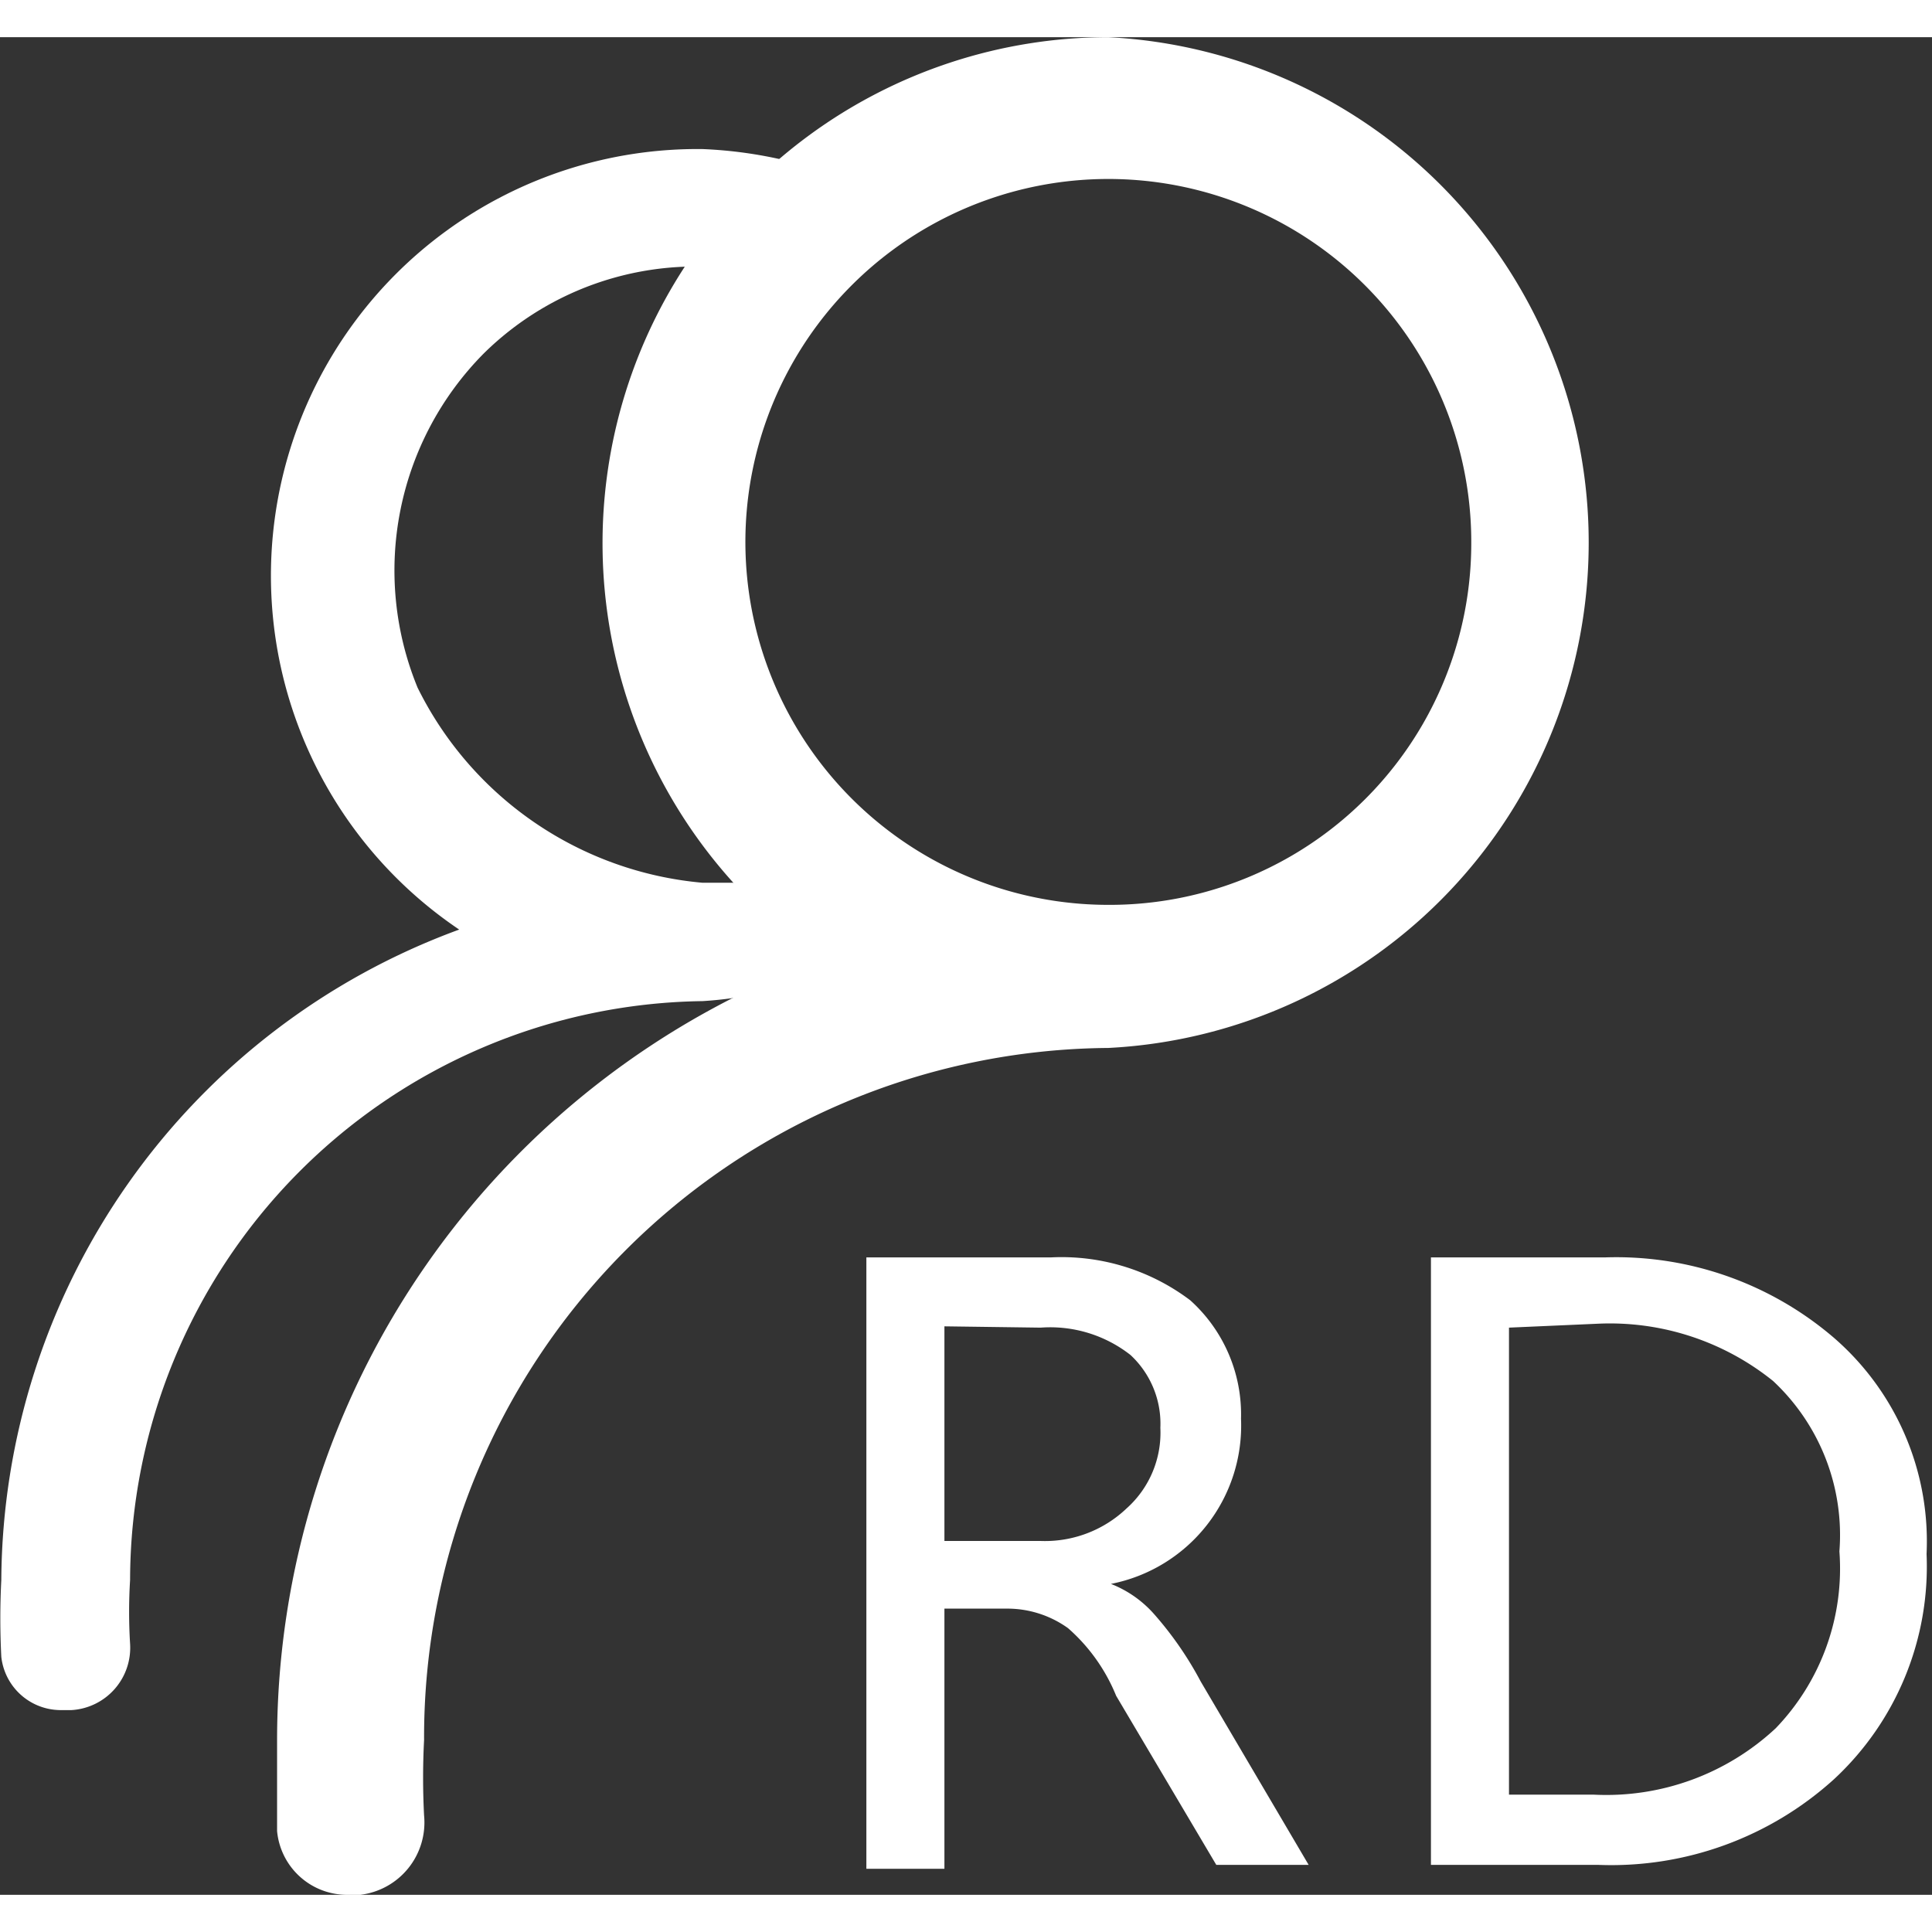 <svg t="1573571963418" class="icon" viewBox="0 0 1065 1024" version="1.1" xmlns="http://www.w3.org/2000/svg" p-id="4138" width="128" height="128"><rect x="0" y="0" width="1065" height="1024" fill="#333333" stroke="none"/><path d="M788.795 1007.506V672.627h96.09a184.291 184.291 0 0 1 126.207 44.459 148.437 148.437 0 0 1 50.913 119.036 159.91 159.91 0 0 1-50.913 124.056 182.857 182.857 0 0 1-129.793 47.328z m43.025-296.157v257.434h46.611a136.963 136.963 0 0 0 100.392-36.571 126.924 126.924 0 0 0 35.137-97.524 116.168 116.168 0 0 0-36.571-93.938 143.417 143.417 0 0 0-96.807-31.552z m-110.431 296.157h-50.913l-55.216-93.221a98.958 98.958 0 0 0-26.532-37.288 57.367 57.367 0 0 0-33.703-10.756h-34.42v143.417h-43.025v-337.031h101.826a117.602 117.602 0 0 1 76.728 23.664 84.616 84.616 0 0 1 27.966 65.255 88.919 88.919 0 0 1-71.709 91.07 61.669 61.669 0 0 1 23.664 16.493 192.179 192.179 0 0 1 25.815 37.288z m-200.784-296.874v118.319H573.669a65.255 65.255 0 0 0 47.328-17.927 55.933 55.933 0 0 0 18.644-44.459 51.63 51.63 0 0 0-16.493-40.157A71.709 71.709 0 0 0 573.669 711.35z" fill="#ffffff" p-id="4139"></path><path d="M610.958 0a278.947 278.947 0 0 0-158.476 508.414 458.935 458.935 0 0 0-299.742 430.252v50.196a38.723 38.723 0 0 0 38.723 35.137h7.171a40.157 40.157 0 0 0 35.137-43.742 402.285 402.285 0 0 1 0-41.591 380.056 380.056 0 0 1 377.187-381.49 278.947 278.947 0 0 0 0-557.176z m0 478.297a200.067 200.067 0 1 1 200.067-199.35 199.35 199.35 0 0 1-200.067 199.35z" fill="#ffffff" p-id="4140"></path><path d="M411.608 466.106H387.227A194.33 194.33 0 0 1 230.185 358.543a169.949 169.949 0 0 1 36.571-184.291 166.364 166.364 0 0 1 153.456-43.742 106.129 106.129 0 0 1 32.269-17.21 110.431 110.431 0 0 1 25.098-30.118A241.658 241.658 0 0 0 387.227 61.669a235.204 235.204 0 0 0-134.095 430.252 384.358 384.358 0 0 0-252.414 358.543 415.91 415.91 0 0 0 0 42.308 32.986 32.986 0 0 0 32.269 29.401h6.454a34.42 34.42 0 0 0 32.269-36.571 286.835 286.835 0 0 1 0-35.137 319.821 319.821 0 0 1 315.518-319.103 208.672 208.672 0 0 0 43.025-7.171 71.709 71.709 0 0 0 22.23-8.605A110.431 110.431 0 0 0 467.54 501.96l-5.737-4.303a94.655 94.655 0 0 0-22.947-19.361 111.865 111.865 0 0 0-27.249-12.19z" fill="#ffffff" p-id="4141"></path></svg>